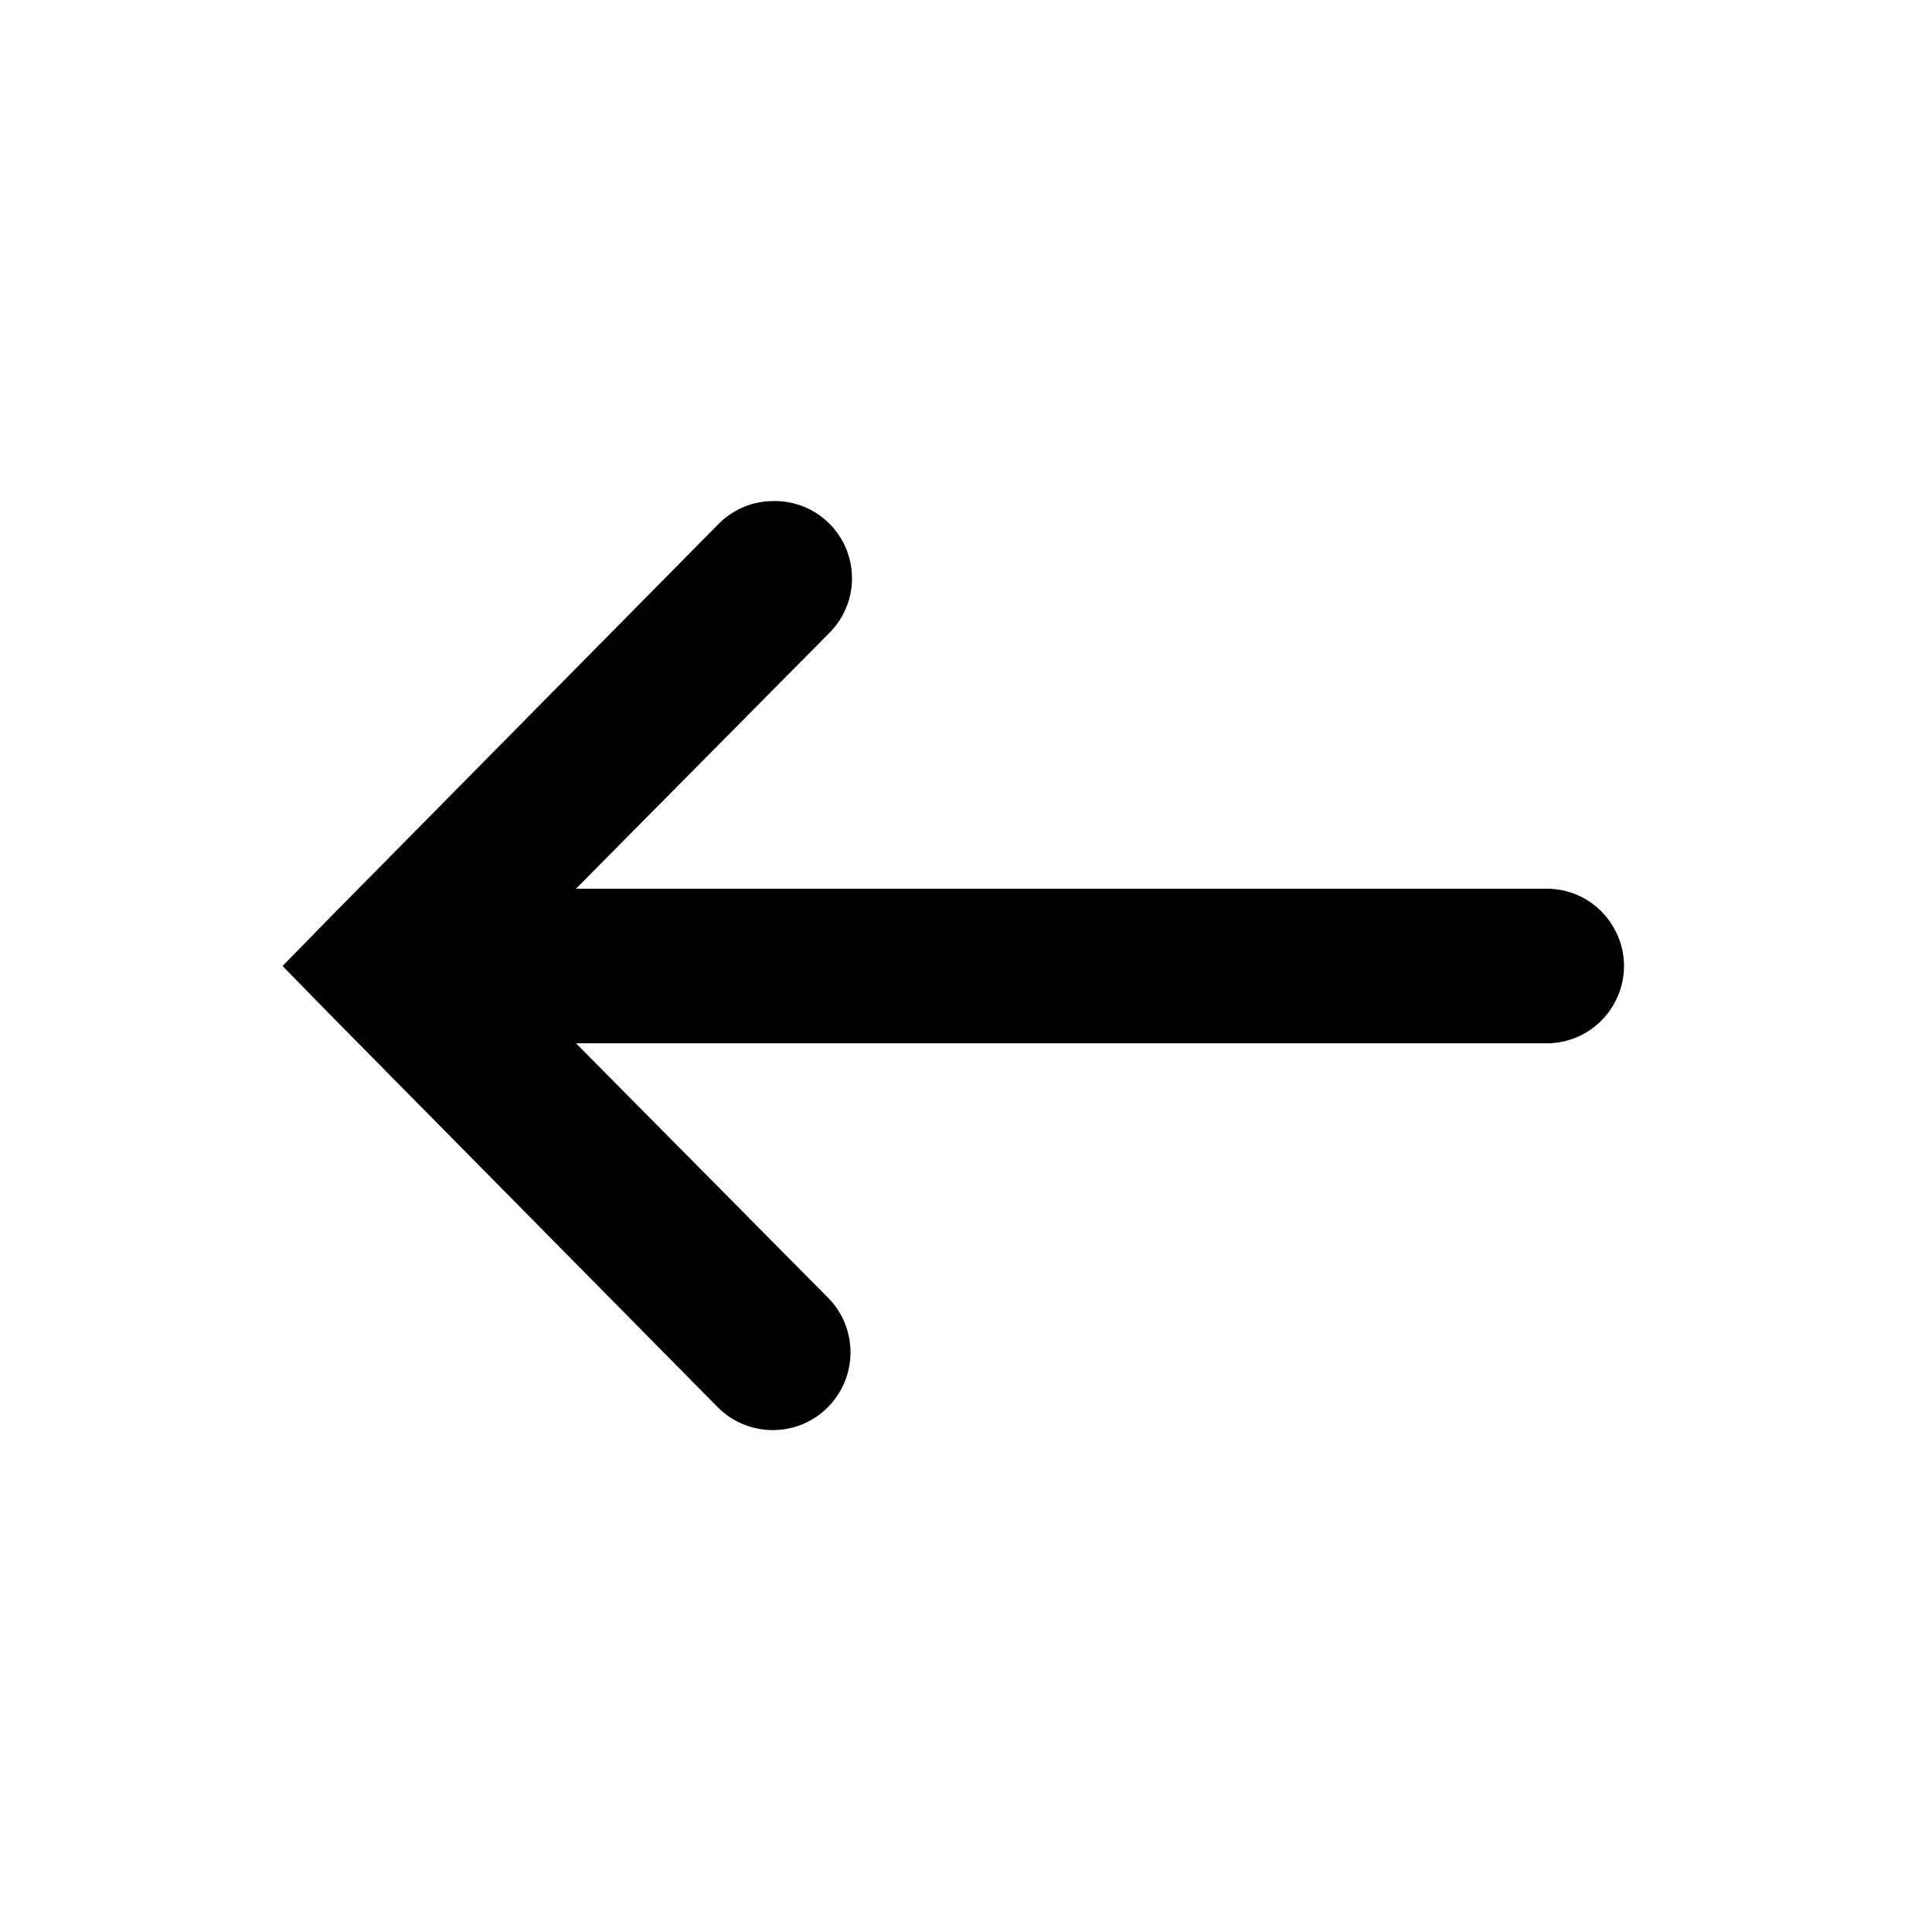 <?xml version="1.0" encoding="UTF-8"?>
<svg xmlns="http://www.w3.org/2000/svg" xmlns:xlink="http://www.w3.org/1999/xlink" viewBox="0 0 50 50" version="1.1" width="50px" height="50px">
<g id="surface1">
<path style=" " d="M 19.938 12.969 C 19.414 12.988 18.922 13.215 18.562 13.594 L 8.688 23.594 L 7.312 25 L 8.688 26.406 L 18.562 36.406 C 19.34 37.199 20.613 37.215 21.406 36.438 C 22.199 35.66 22.215 34.387 21.438 33.594 L 14.906 27 L 40 27 C 40.723 27.012 41.391 26.633 41.754 26.008 C 42.121 25.387 42.121 24.613 41.754 23.992 C 41.391 23.367 40.723 22.988 40 23 L 14.906 23 L 21.438 16.406 C 22.039 15.824 22.219 14.934 21.883 14.164 C 21.547 13.398 20.773 12.922 19.938 12.969 Z "/>
</g>
</svg>
